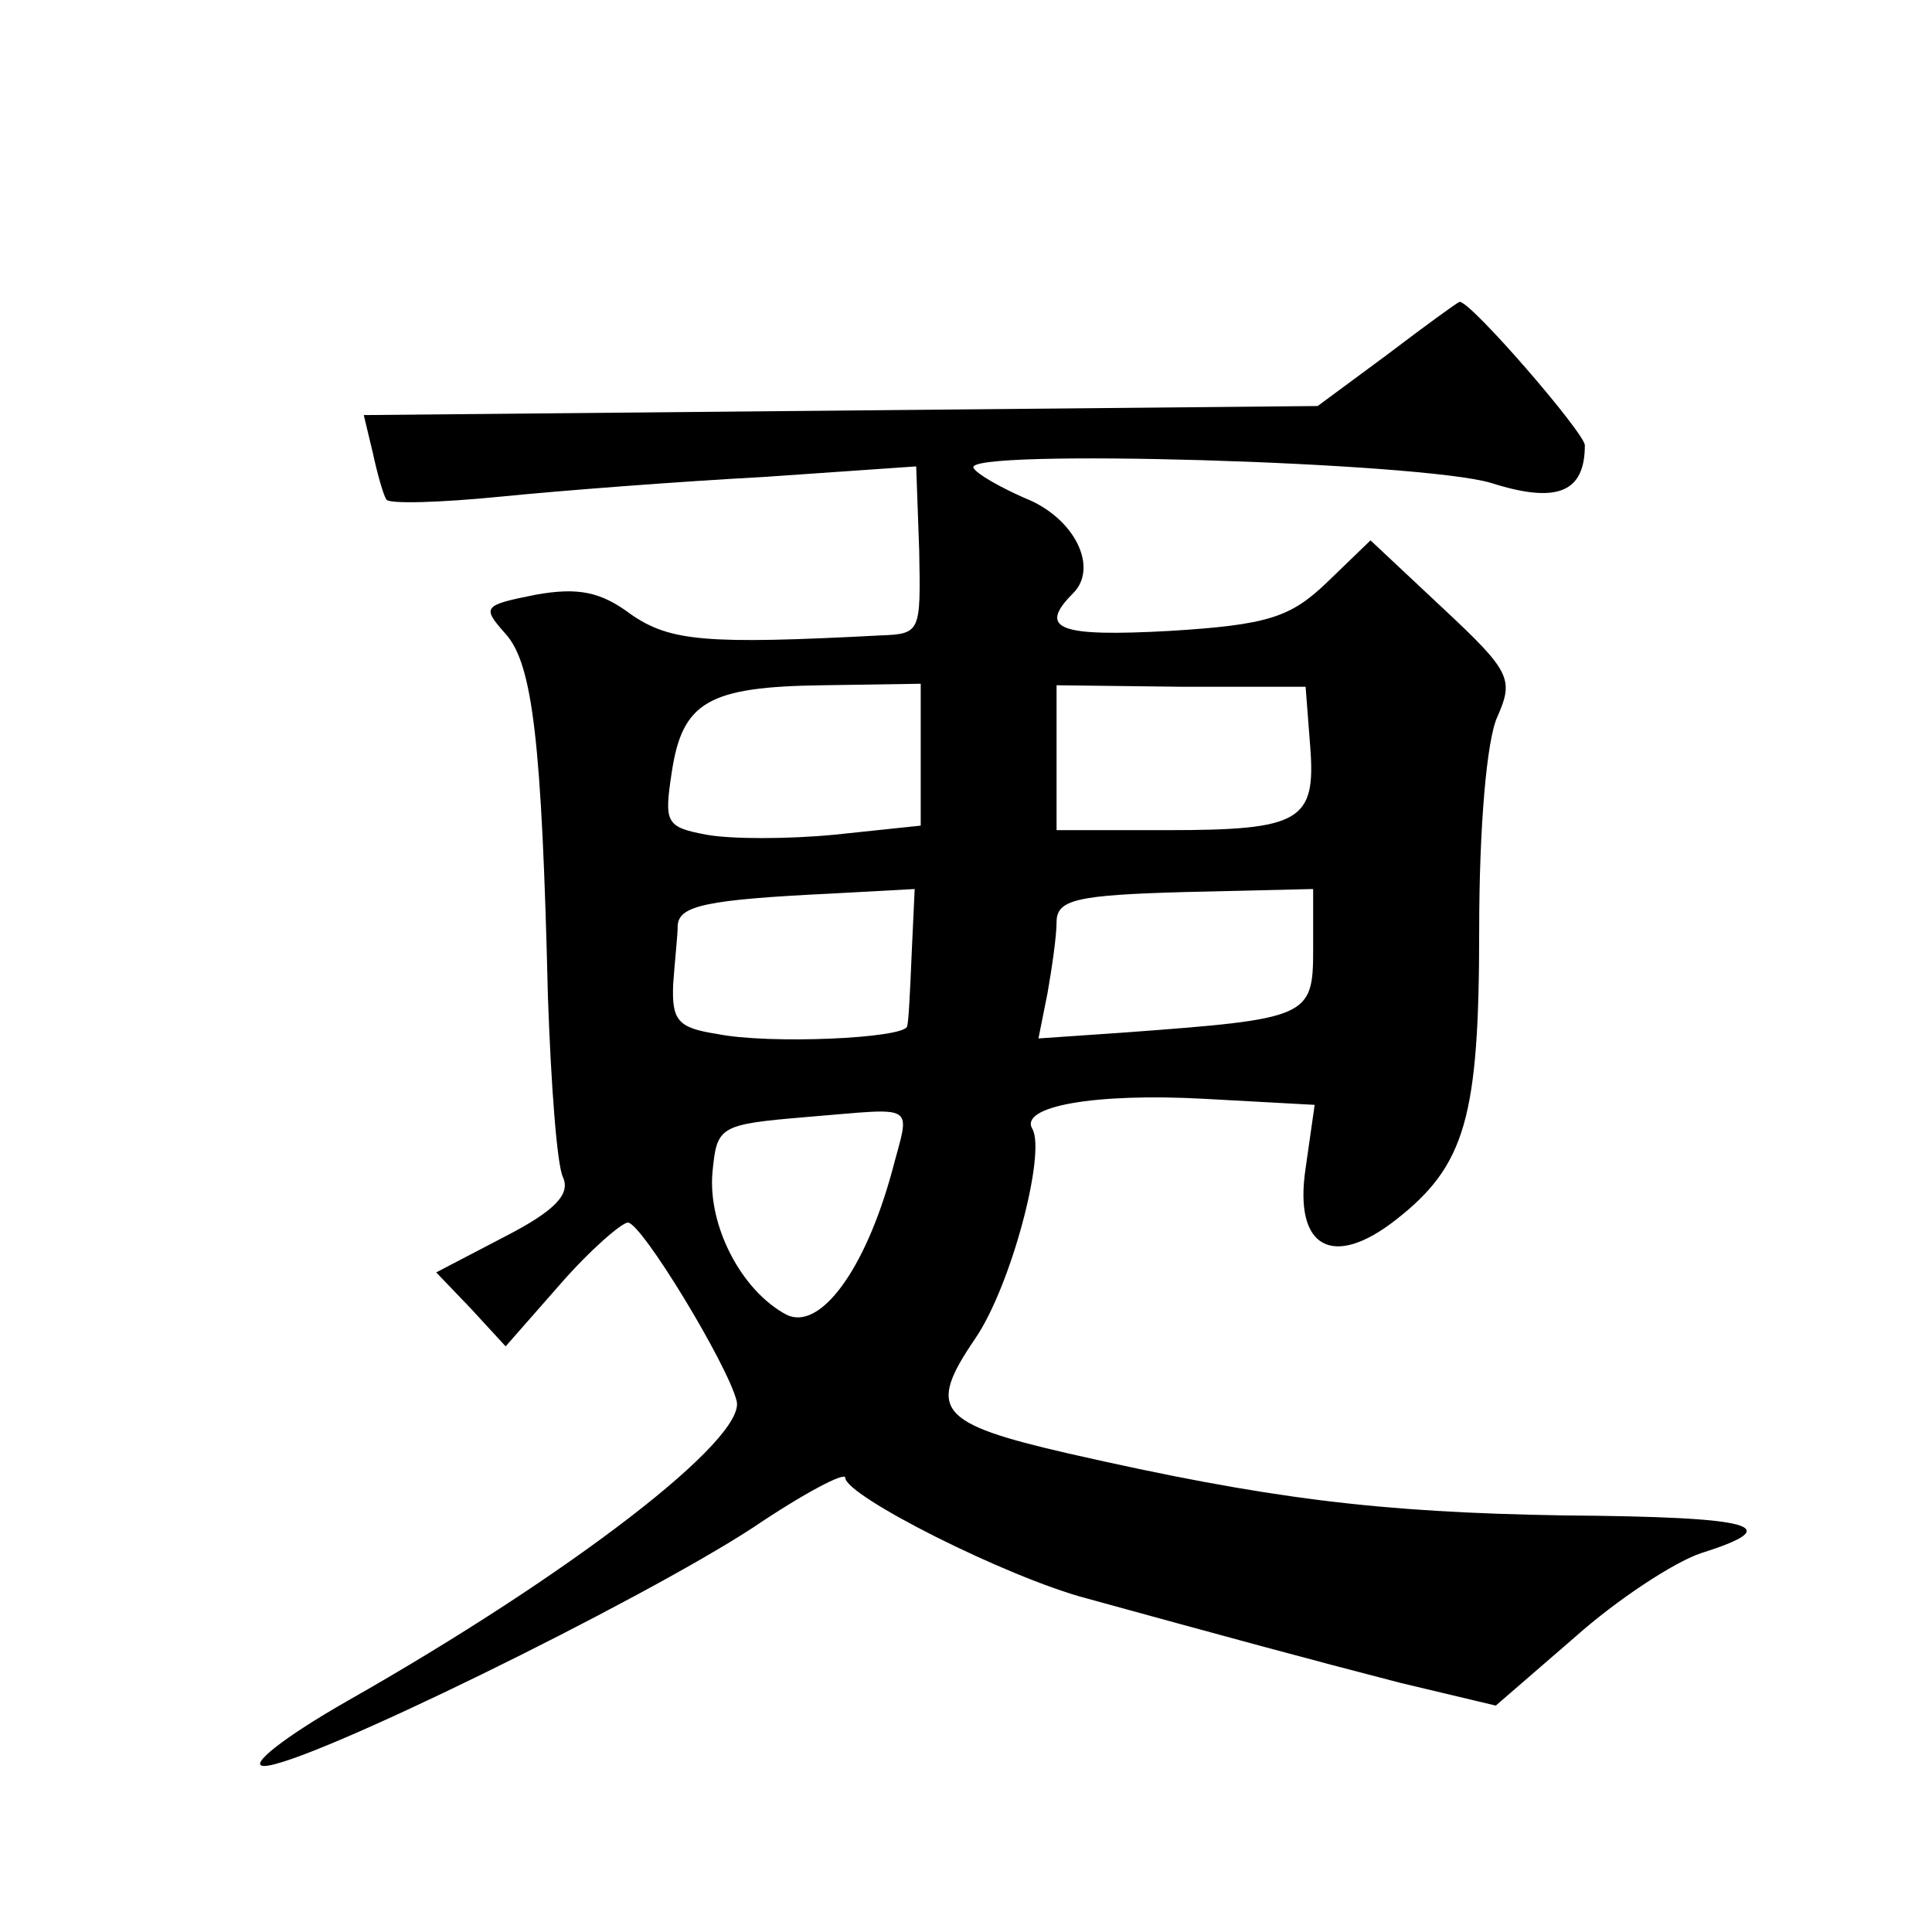 <?xml version="1.0" standalone="no"?>
<!DOCTYPE svg PUBLIC "-//W3C//DTD SVG 20010904//EN"
 "http://www.w3.org/TR/2001/REC-SVG-20010904/DTD/svg10.dtd">
<svg version="1.0" xmlns="http://www.w3.org/2000/svg"
 width="128pt" height="128pt" viewBox="0 0 128 128"
 preserveAspectRatio="xMidYMid meet">
<g transform="translate(0,128) scale(0.1,-0.1)"
fill="#0" stroke="none">
<path d="M919 1045 l-46 -34 -316 -3 -316 -3 6 -25 c3 -14 7 -28 9 -31 2 -3 36
-2 76 2 40 4 118 10 174 13 l101 7 2 -56 c1 -54 1 -55 -26 -56 -115 -6 -139 -4
-165 14 -20 15 -35 18 -63 13 -35 -7 -36 -8 -20 -26 18 -20 24 -72 28 -240 2 -58
6 -112 10 -120 5 -11 -5 -22 -38 -39 l-46 -24 23 -24 23 -25 36 41 c20 23 41 41
45 41 9 0 66 -94 72 -118 7 -25 -110 -115 -258 -199 -42 -24 -66 -43 -55 -43 27
0 249 109 324 158 34 23 61 37 61 33 0 -12 107 -66 160 -80 91 -25 146 -40 208
-56 l63 -15 52 45 c28 25 66 50 84 56 57 18 37 24 -91 25 -123 2 -196 11 -328 41
-87 20 -94 29 -62 76 24 35 47 123 38 139 -9 15 41 24 114 20 l73 -4 -6 -42 c-8
-53 18 -67 60 -34 46 36 55 68 55 192 0 68 5 126 12 141 11 25 9 30 -36 72 l-48
45 -29 -28 c-24 -23 -39 -28 -104 -32 -73 -4 -88 1 -64 25 17 17 1 50 -32 63 -16
7 -32 16 -34 20 -8 13 297 4 343 -10 44 -14 62 -6 62 25 0 8 -76 96 -83 95 -1 0
-23 -16 -48 -35z m-309 -265 l0 -47 -57 -6 c-31 -3 -69 -3 -85 0 -27 5 -28 8 -23
41 7 47 24 57 100 58 l65 1 0 -47z m258 6 c4 -50 -6 -56 -95 -56 l-73 0 0 48 0
48 83 -1 82 0 3 -39z m-264 -138 c-1 -24 -2 -45 -3 -48 -2 -8 -92 -12 -126 -5 -26
4 -30 9 -29 33 1 15 3 32 3 39 1 13 19 17 102 21 l55 3 -2 -43z m266 3 c0 -45 -3
-46 -124 -55 l-58 -4 6 30 c3 17 6 38 6 47 0 15 13 18 85 20 l85 2 0 -40z m-279
-147 c-18 -66 -48 -106 -70 -95 -30 16 -52 59 -49 94 3 31 4 32 63 37 74 6 68 10
56 -36z"/>
</g>
</svg>
